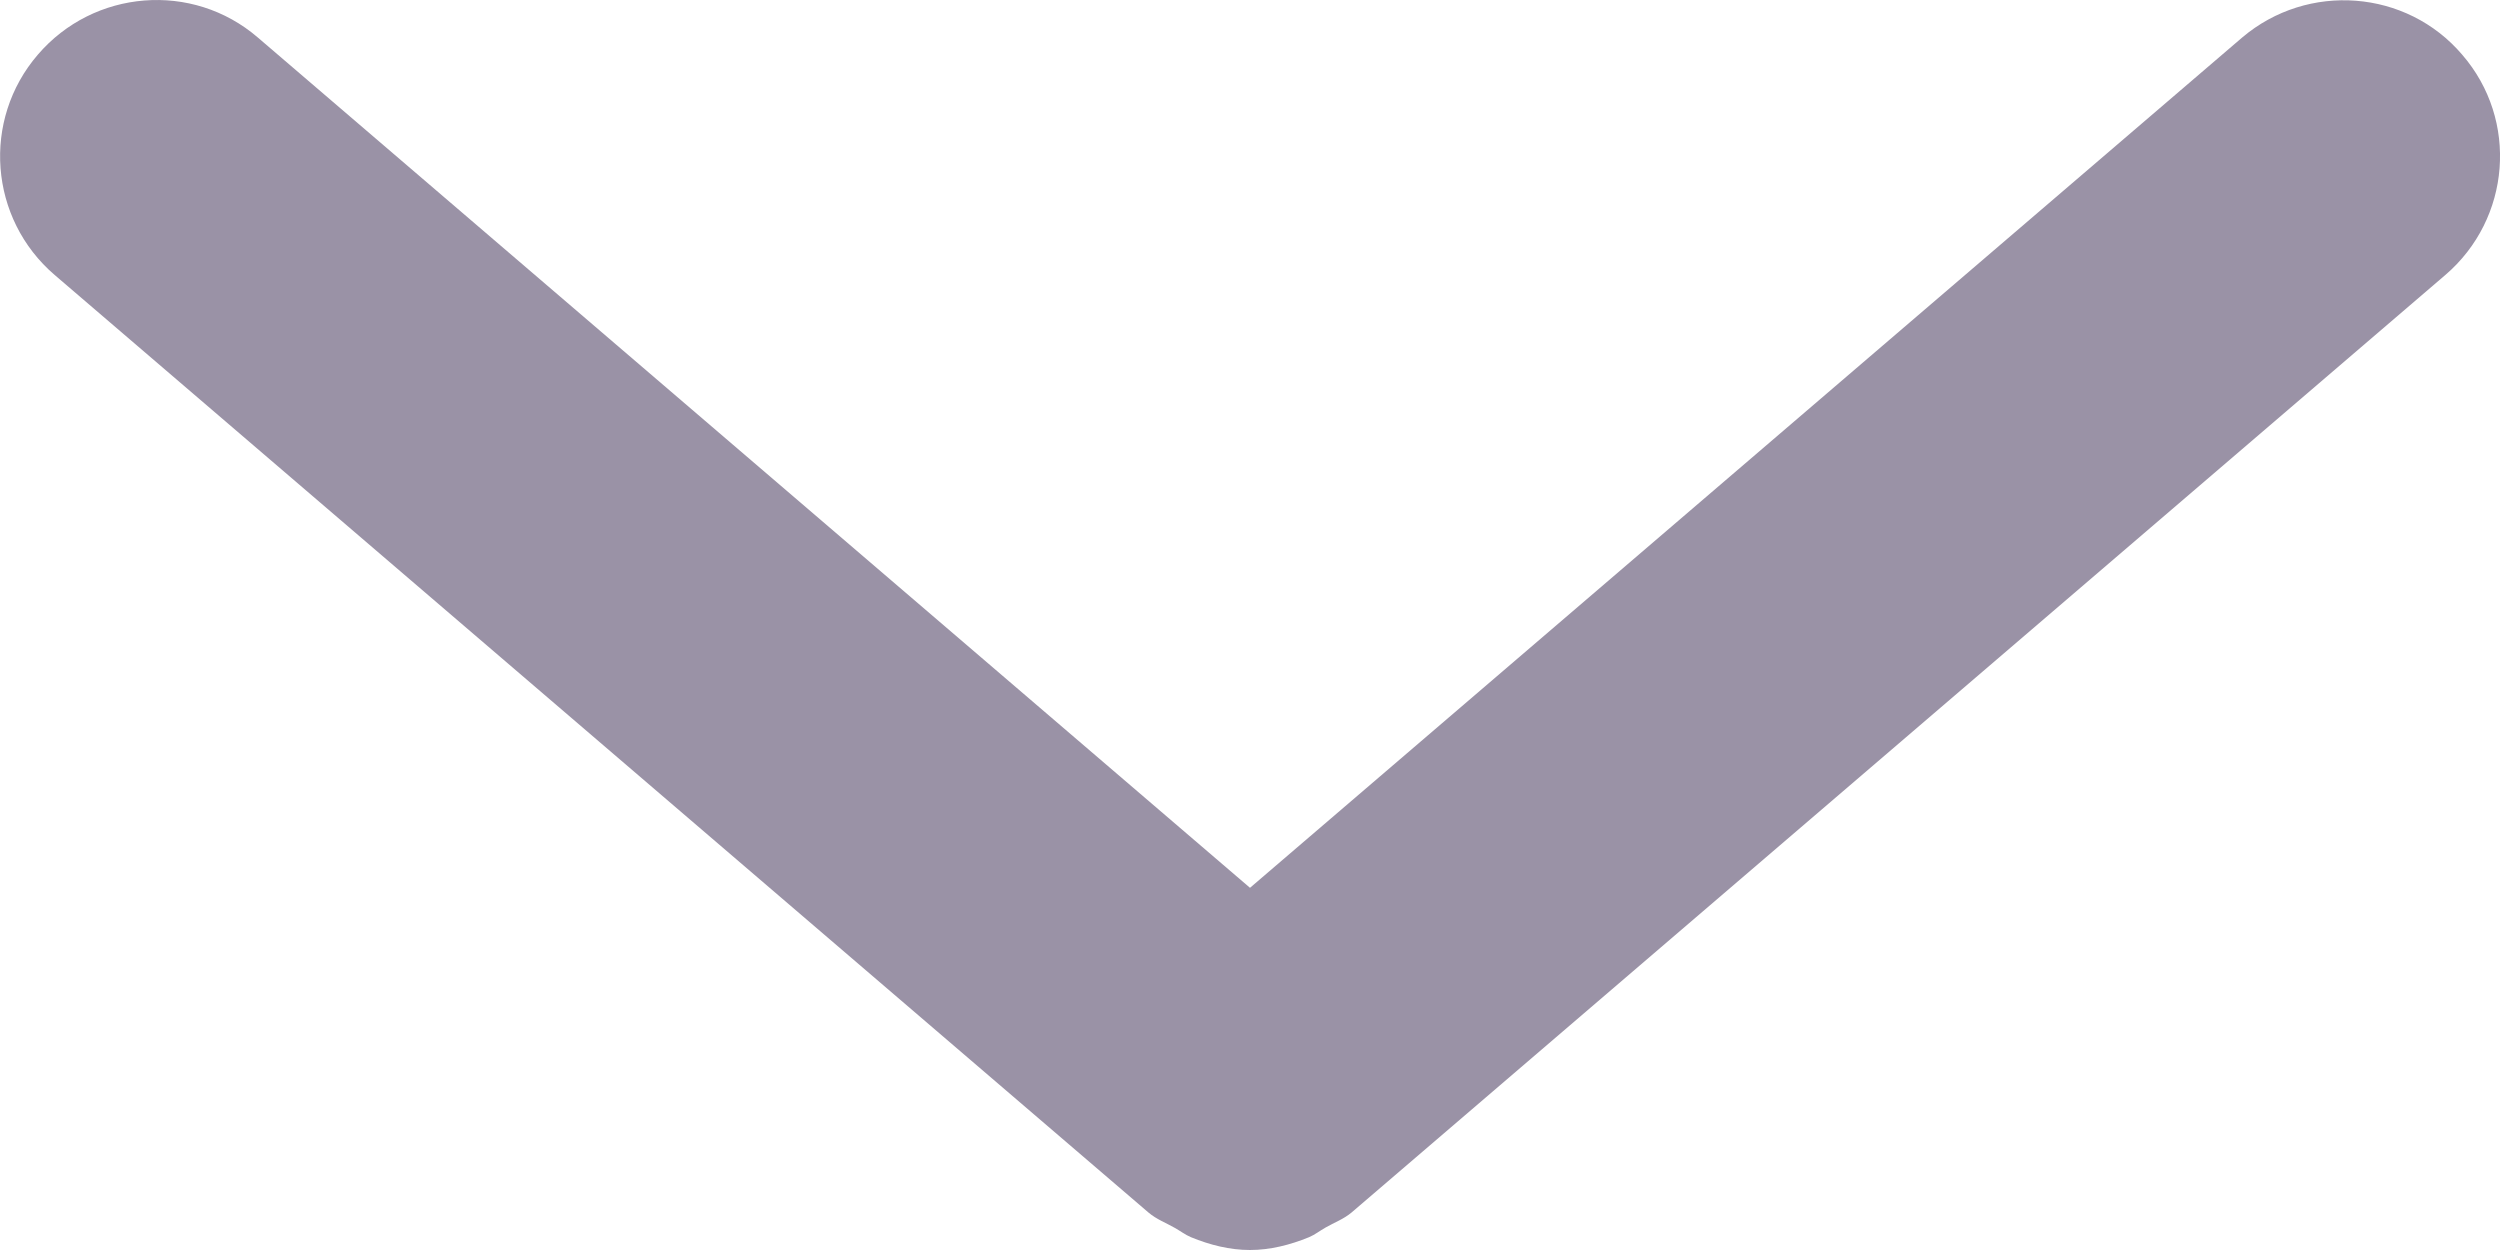 <svg width="8" height="4" viewBox="0 0 8 4" fill="none" xmlns="http://www.w3.org/2000/svg">
<path d="M7.825 0.88L4.325 3.88C4.3 3.901 4.27 3.912 4.242 3.928C4.224 3.938 4.208 3.951 4.189 3.959C4.128 3.984 4.064 4 4 4C3.935 4 3.872 3.984 3.811 3.959C3.792 3.951 3.777 3.939 3.759 3.929C3.731 3.913 3.701 3.902 3.675 3.88L0.175 0.88C-0.035 0.7 -0.059 0.384 0.121 0.175C0.3 -0.034 0.616 -0.06 0.825 0.12L4 2.841L7.175 0.12C7.385 -0.058 7.701 -0.034 7.879 0.175C8.06 0.384 8.035 0.7 7.825 0.88Z" fill="#9A92A6"/>
</svg>
